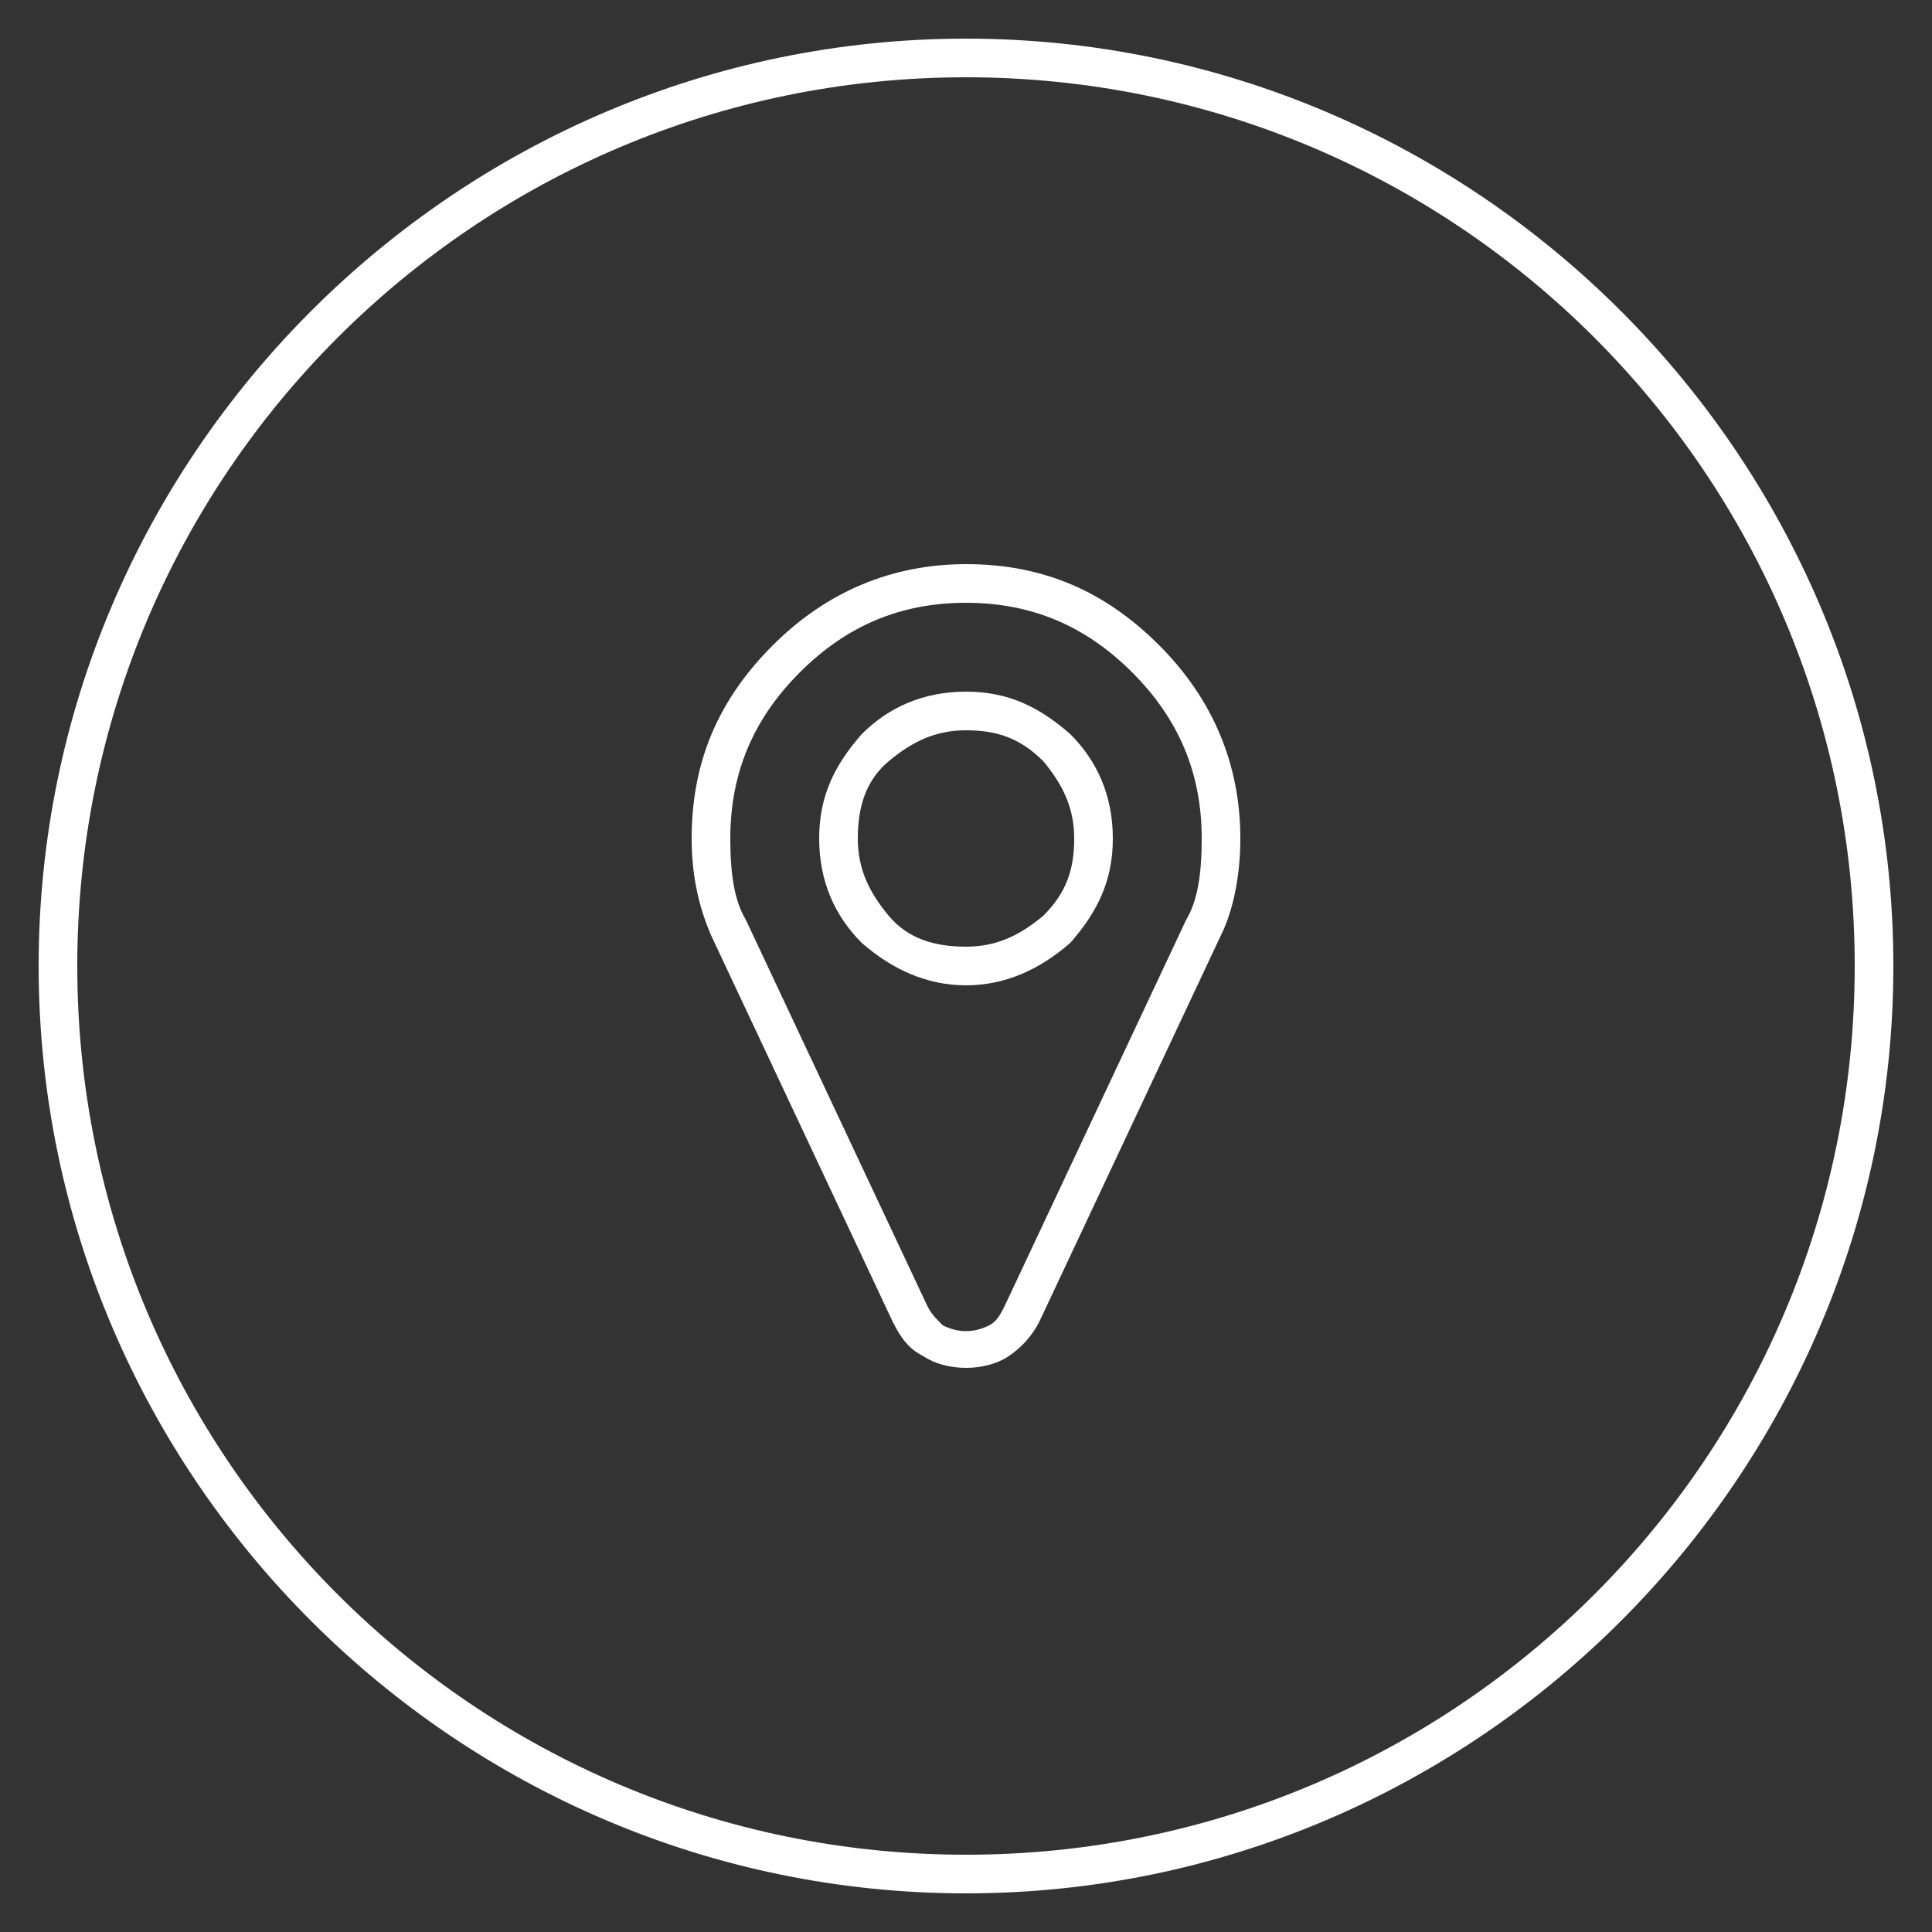 <?xml version="1.0" encoding="utf-8"?>
<!-- Generator: Adobe Illustrator 23.0.1, SVG Export Plug-In . SVG Version: 6.00 Build 0)  -->
<svg version="1.1" id="Calque_1" xmlns="http://www.w3.org/2000/svg" xmlns:xlink="http://www.w3.org/1999/xlink" x="0px" y="0px"
	 viewBox="0 0 50 50" style="enable-background:new 0 0 50 50;" xml:space="preserve">
<rect x="0" y="0" width="50" height="50" fill="#333333" stroke="none"/>
<style type="text/css">
	.st0{fill:#FFFFFF;}
</style>
<path class="st0" d="M25,49C11.8,49,1,38.2,1,25S11.8,1,25,1s24,10.8,24,24S38.2,49,25,49z M25,2C12.3,2,2,12.3,2,25s10.3,23,23,23
	s23-10.3,23-23S37.7,2,25,2z"/>
<path class="st0" d="M25,35.4c-0.4,0-0.8-0.1-1.1-0.3c-0.4-0.2-0.6-0.5-0.8-0.9l-4.7-10c-0.3-0.7-0.5-1.5-0.5-2.5c0-2,0.7-3.6,2.1-5
	s3.1-2.1,5-2.1c2,0,3.6,0.7,5,2.1c1.4,1.4,2.1,3.1,2.1,5c0,1-0.2,1.9-0.5,2.5l-4.7,10c-0.2,0.4-0.5,0.7-0.8,0.9
	C25.8,35.3,25.4,35.4,25,35.4z M25,15.6c-1.7,0-3.1,0.6-4.3,1.8c-1.2,1.2-1.8,2.6-1.8,4.3c0,0.9,0.1,1.6,0.4,2.1l4.7,10
	c0.1,0.2,0.2,0.3,0.4,0.5c0.4,0.2,0.8,0.2,1.2,0c0.2-0.1,0.3-0.3,0.4-0.5l4.7-10c0.3-0.5,0.4-1.2,0.4-2.1c0-1.7-0.6-3.1-1.8-4.3
	C28.1,16.2,26.7,15.6,25,15.6z M25,25.5c-1,0-1.9-0.4-2.7-1.1c-0.7-0.7-1.1-1.6-1.1-2.7s0.4-1.9,1.1-2.7c0.7-0.7,1.6-1.1,2.7-1.1
	s1.9,0.4,2.7,1.1c0.7,0.7,1.1,1.6,1.1,2.7s-0.4,1.9-1.1,2.7C26.9,25.1,26,25.5,25,25.5z M25,18.9c-0.8,0-1.4,0.3-2,0.8
	s-0.8,1.2-0.8,2s0.3,1.4,0.8,2s1.2,0.8,2,0.8s1.4-0.3,2-0.8c0.6-0.6,0.8-1.2,0.8-2s-0.3-1.4-0.8-2C26.4,19.1,25.8,18.9,25,18.9z"/>
</svg>
